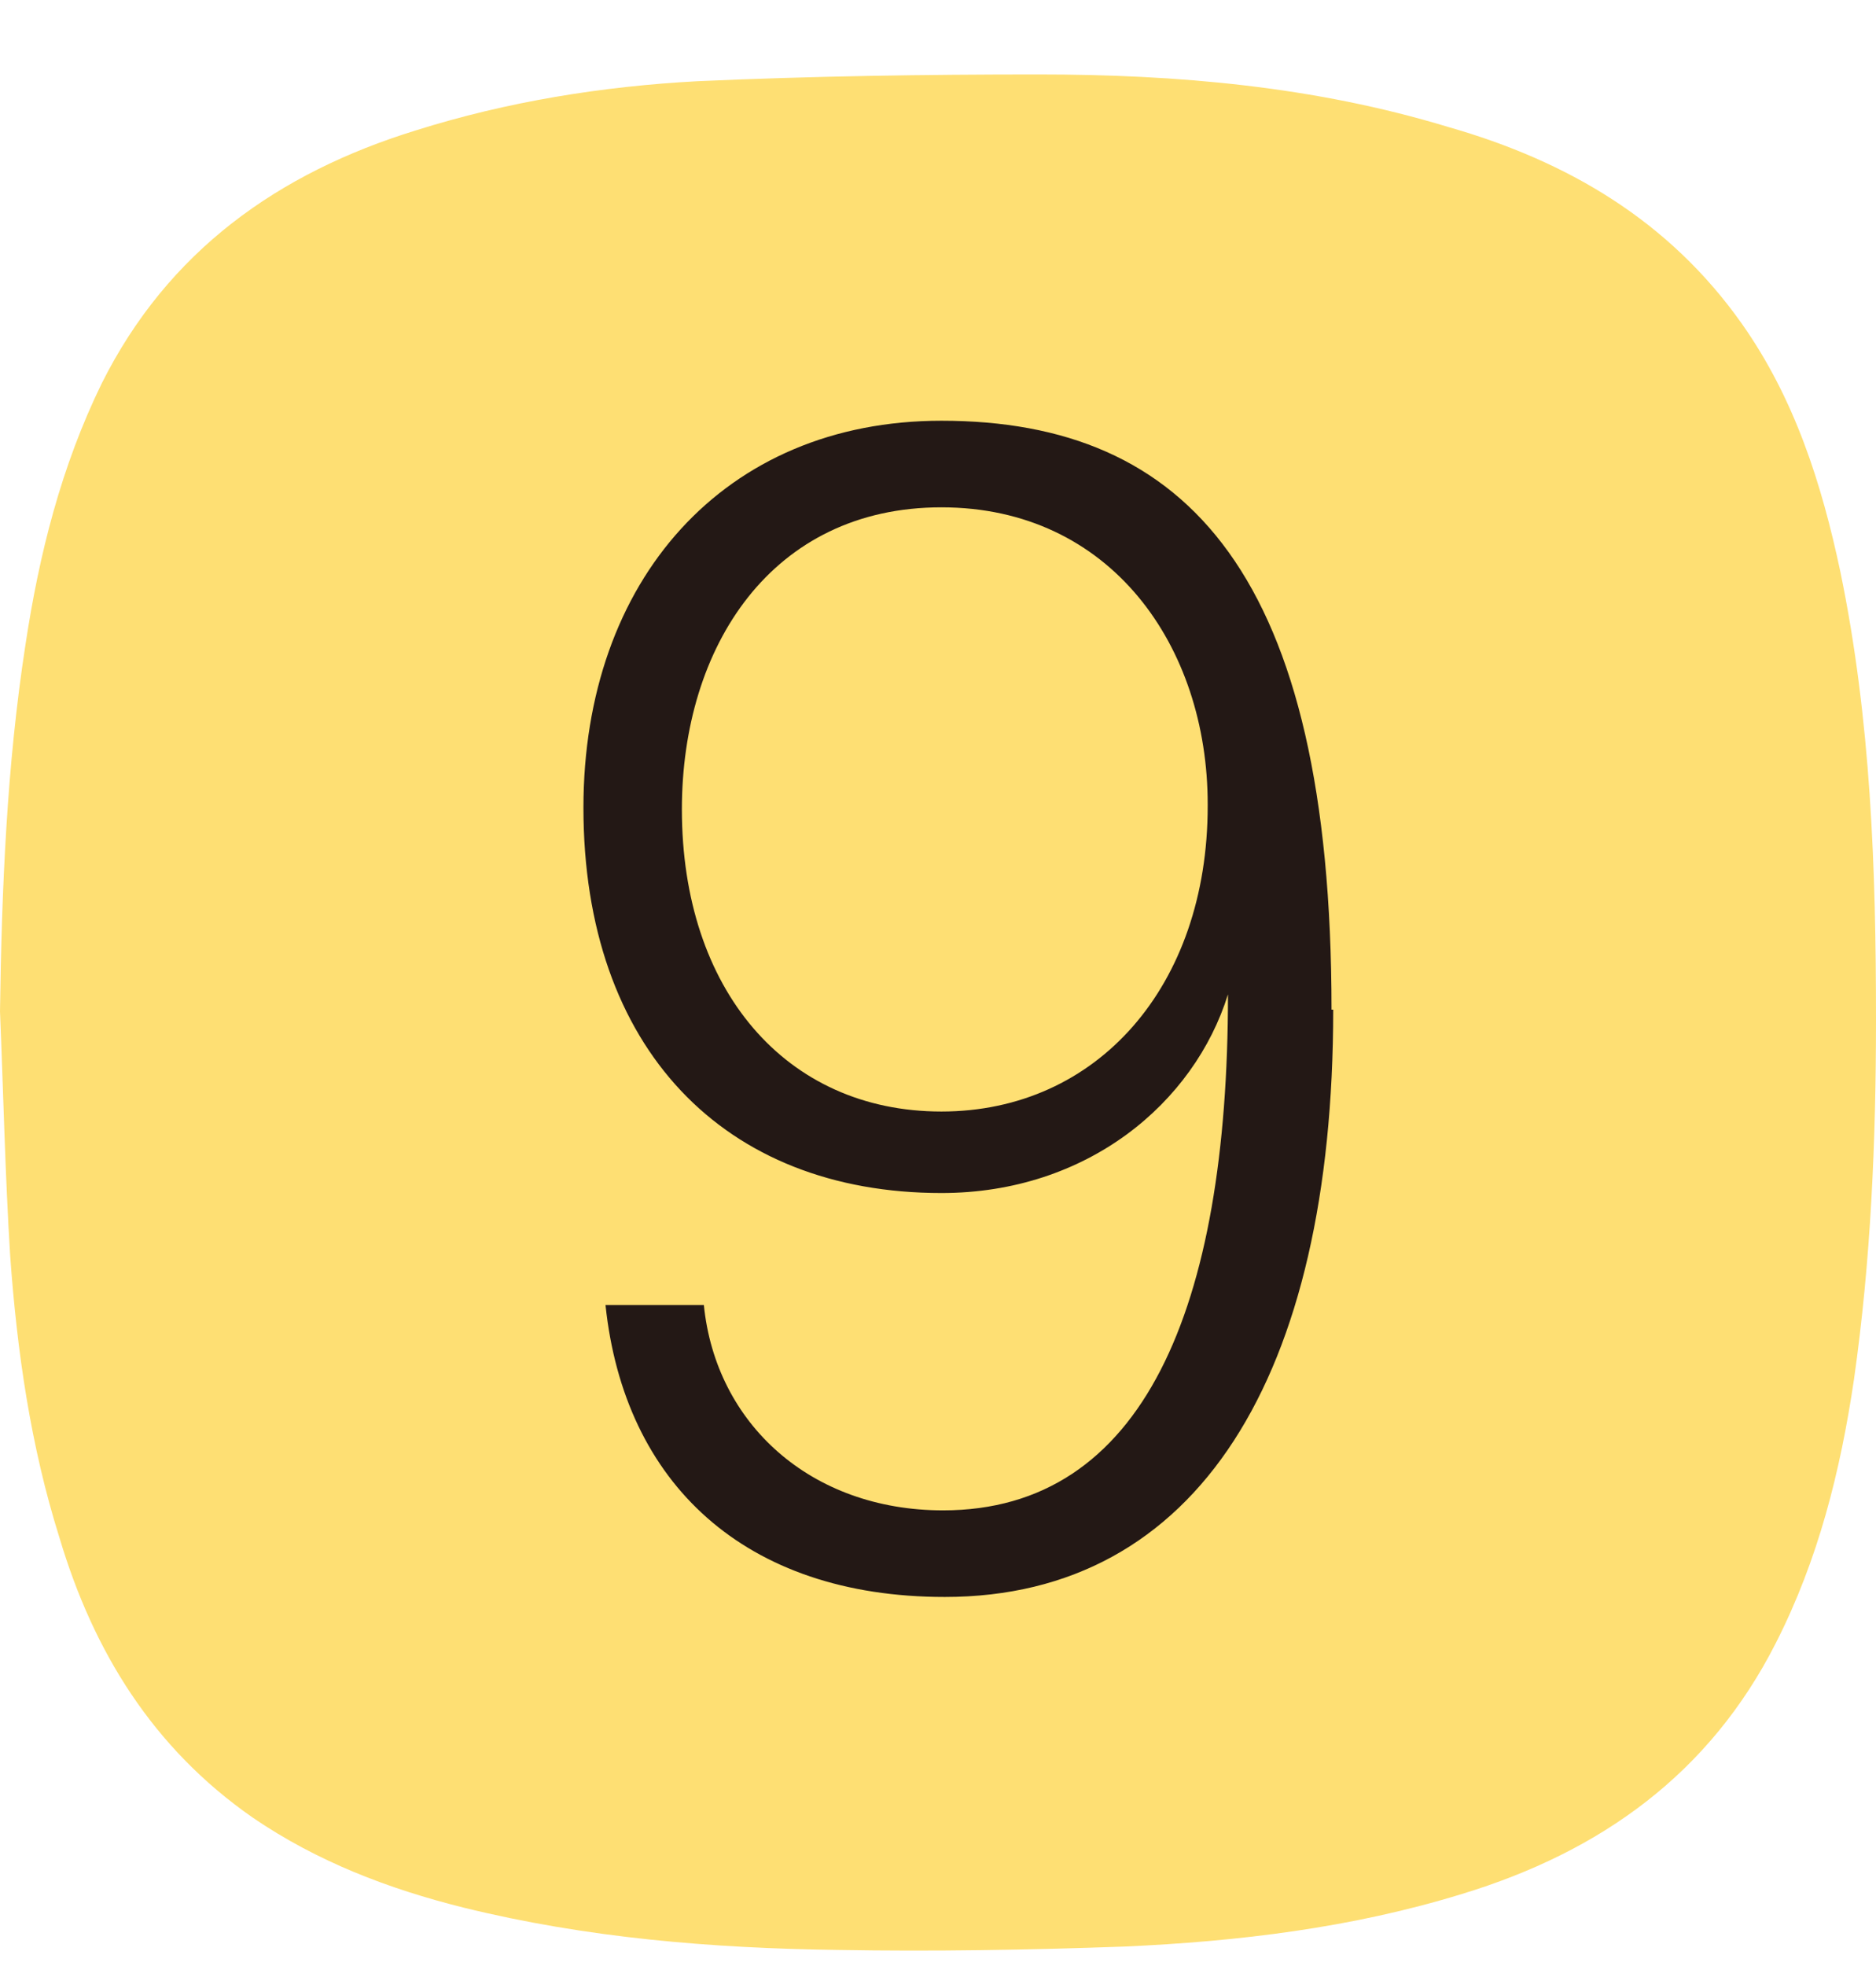 <svg width="21" height="22" viewBox="0 0 21 22" fill="none" xmlns="http://www.w3.org/2000/svg">
<path d="M0 11.317C0.019 9.95 0.076 8.563 0.285 7.215C0.437 6.208 0.684 5.221 1.139 4.29C1.88 2.809 3.114 1.935 4.652 1.46C5.677 1.137 6.741 0.966 7.804 0.909C9.076 0.852 10.348 0.833 11.62 0.833C13.177 0.833 14.715 0.966 16.215 1.422C17.544 1.802 18.683 2.467 19.5 3.625C20.089 4.461 20.392 5.411 20.601 6.398C20.943 8.051 21 9.722 21 11.412C21 12.761 20.943 14.109 20.753 15.439C20.601 16.464 20.354 17.452 19.88 18.383C19.139 19.845 17.924 20.719 16.367 21.193C15.133 21.573 13.861 21.725 12.589 21.782C11.525 21.82 10.443 21.839 9.38 21.82C7.975 21.801 6.57 21.687 5.184 21.345C4.348 21.136 3.551 20.832 2.829 20.339C1.709 19.56 1.044 18.477 0.665 17.205C0.342 16.179 0.19 15.116 0.114 14.052C0.057 13.141 0.038 12.229 0 11.317Z" fill="#FEDF73"/>
<path d="M14.924 11.298C14.924 15.401 13.405 17.87 10.576 17.87C8.335 17.87 6.987 16.597 6.778 14.603H7.879C8.012 15.932 9.076 16.901 10.557 16.901C12.797 16.901 13.746 14.641 13.746 11.127C13.367 12.343 12.171 13.35 10.538 13.35C8.107 13.35 6.531 11.735 6.531 9.038C6.531 6.493 8.107 4.708 10.538 4.708C13.291 4.708 14.905 6.436 14.905 11.298M13.519 9C13.519 7.234 12.436 5.677 10.538 5.677C8.639 5.677 7.633 7.234 7.633 9.057C7.633 11.07 8.791 12.438 10.538 12.438C12.284 12.438 13.519 11.033 13.519 9.019" fill="#231815"/>
</svg>
